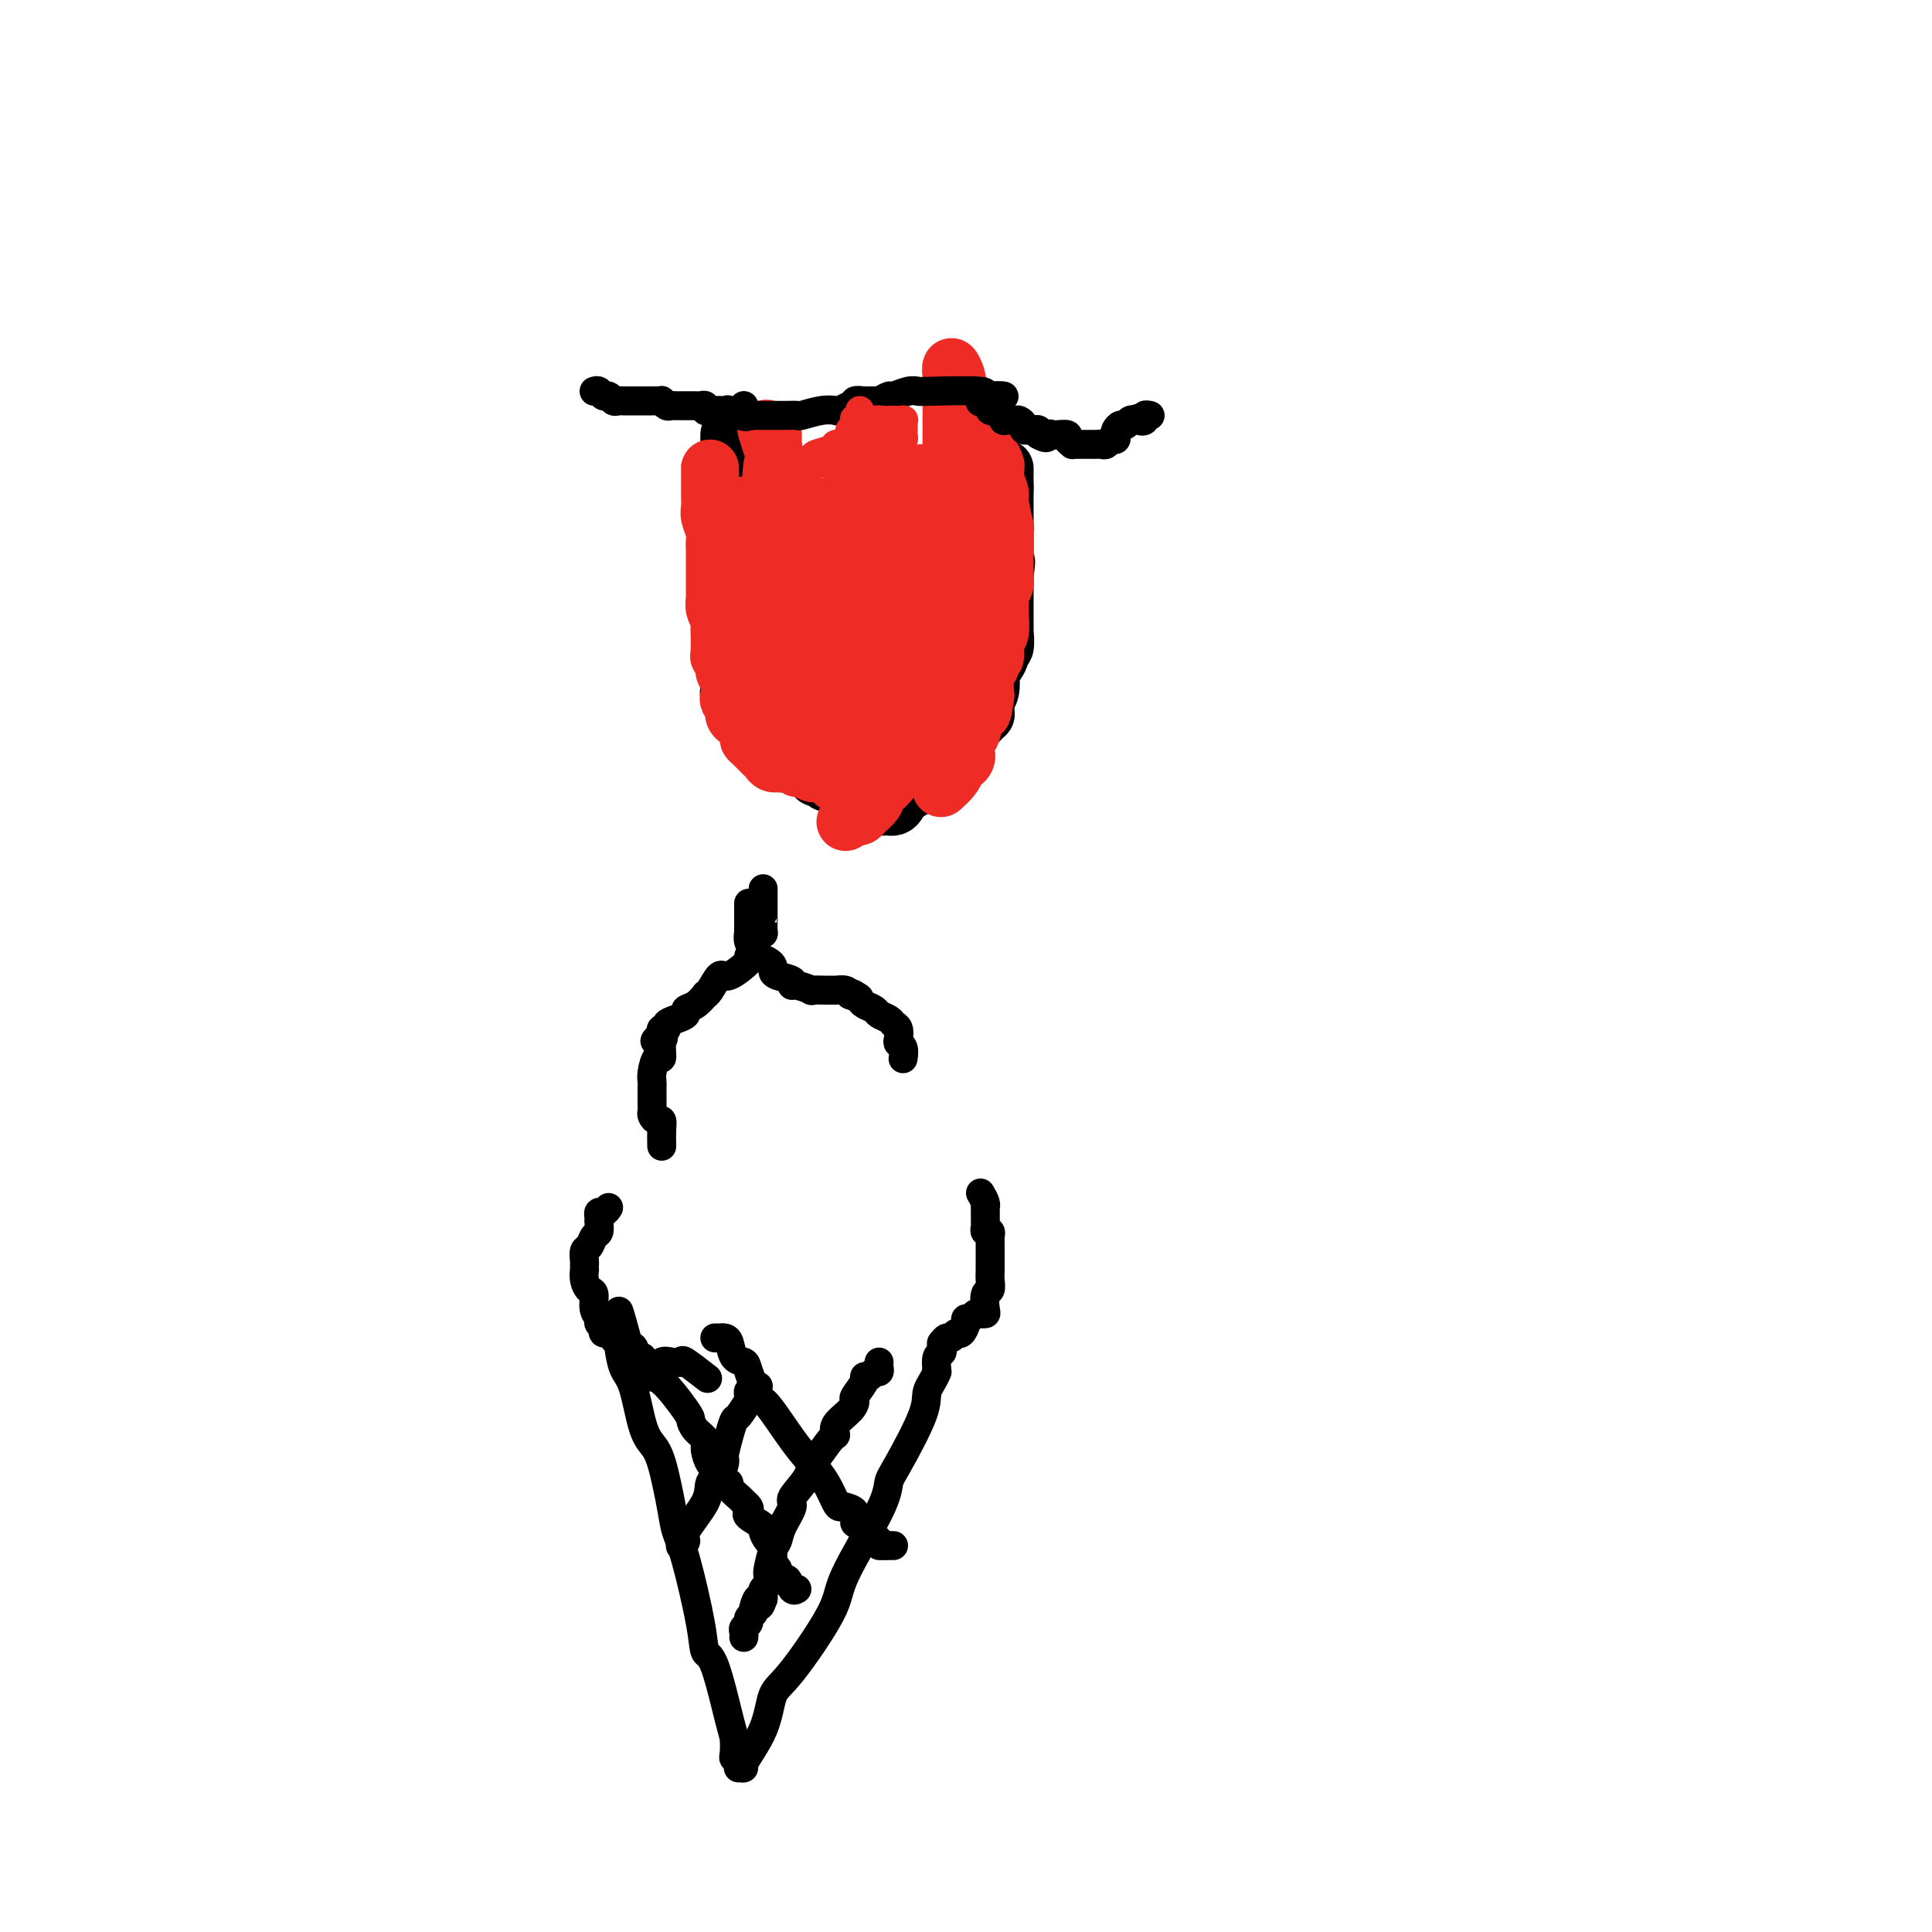 <svg viewBox='0 0 400 400' version='1.1' xmlns='http://www.w3.org/2000/svg' xmlns:xlink='http://www.w3.org/1999/xlink'><g fill='none' stroke='#000000' stroke-width='12' stroke-linecap='round' stroke-linejoin='round'><path d='M151,90c0.000,0.303 0.000,0.606 0,1c0.000,0.394 0.000,0.879 0,1c0.000,0.121 0.000,-0.122 0,0c0.000,0.122 -0.000,0.611 0,1c0.000,0.389 0.000,0.680 0,1c0.000,0.320 0.000,0.670 0,1c0.000,0.330 0.000,0.641 0,1c0.000,0.359 -0.000,0.765 0,1c0.000,0.235 0.000,0.298 0,1c0.000,0.702 0.000,2.043 0,3c-0.000,0.957 0.000,1.530 0,2c0.000,0.470 0.000,0.837 0,2c0.000,1.163 0.000,3.123 0,4c0.000,0.877 0.000,0.673 0,1c0.000,0.327 0.000,1.186 0,2c0.000,0.814 0.000,1.582 0,2c0.000,0.418 0.000,0.487 0,1c0.000,0.513 0.000,1.469 0,2c0.000,0.531 0.000,0.636 0,1c0.000,0.364 0.000,0.985 0,2c0.000,1.015 0.000,2.422 0,3c0.000,0.578 0.000,0.326 0,1c0.000,0.674 0.000,2.273 0,3c0.000,0.727 0.000,0.580 0,1c0.000,0.420 0.000,1.406 0,2c0.000,0.594 0.000,0.797 0,1'/><path d='M151,131c-0.000,6.460 -0.000,2.110 0,1c0.000,-1.110 0.000,1.018 0,2c-0.000,0.982 -0.000,0.816 0,1c0.000,0.184 0.000,0.718 0,1c-0.000,0.282 -0.001,0.313 0,1c0.001,0.687 0.004,2.029 0,3c-0.004,0.971 -0.016,1.570 0,2c0.016,0.430 0.060,0.693 0,1c-0.060,0.307 -0.224,0.660 0,1c0.224,0.340 0.835,0.668 1,1c0.165,0.332 -0.115,0.669 0,1c0.115,0.331 0.626,0.656 1,1c0.374,0.344 0.612,0.708 1,1c0.388,0.292 0.926,0.513 1,1c0.074,0.487 -0.316,1.240 0,2c0.316,0.760 1.338,1.529 2,2c0.662,0.471 0.964,0.646 1,1c0.036,0.354 -0.194,0.888 0,1c0.194,0.112 0.812,-0.196 1,0c0.188,0.196 -0.055,0.897 0,1c0.055,0.103 0.407,-0.392 1,0c0.593,0.392 1.427,1.672 2,2c0.573,0.328 0.885,-0.296 2,0c1.115,0.296 3.033,1.513 4,2c0.967,0.487 0.984,0.243 1,0'/><path d='M169,160c2.118,1.635 0.414,1.223 0,1c-0.414,-0.223 0.463,-0.256 1,0c0.537,0.256 0.735,0.801 1,1c0.265,0.199 0.595,0.054 1,0c0.405,-0.054 0.883,-0.015 1,0c0.117,0.015 -0.127,0.007 0,0c0.127,-0.007 0.627,-0.012 1,0c0.373,0.012 0.621,0.041 1,0c0.379,-0.041 0.890,-0.152 1,0c0.110,0.152 -0.182,0.567 0,1c0.182,0.433 0.836,0.886 1,1c0.164,0.114 -0.163,-0.109 0,0c0.163,0.109 0.817,0.551 1,1c0.183,0.449 -0.105,0.905 0,1c0.105,0.095 0.602,-0.171 1,0c0.398,0.171 0.698,0.778 1,1c0.302,0.222 0.606,0.059 1,0c0.394,-0.059 0.879,-0.015 1,0c0.121,0.015 -0.122,0.002 0,0c0.122,-0.002 0.610,0.006 1,0c0.390,-0.006 0.682,-0.025 1,0c0.318,0.025 0.662,0.094 1,0c0.338,-0.094 0.669,-0.350 1,-1c0.331,-0.650 0.662,-1.693 1,-2c0.338,-0.307 0.683,0.121 1,0c0.317,-0.121 0.607,-0.792 1,-1c0.393,-0.208 0.889,0.047 1,0c0.111,-0.047 -0.162,-0.397 0,-1c0.162,-0.603 0.761,-1.458 1,-2c0.239,-0.542 0.120,-0.771 0,-1'/><path d='M191,159c1.337,-1.581 1.679,-1.533 2,-2c0.321,-0.467 0.622,-1.448 1,-2c0.378,-0.552 0.833,-0.673 1,-1c0.167,-0.327 0.048,-0.858 0,-1c-0.048,-0.142 -0.023,0.106 0,0c0.023,-0.106 0.045,-0.567 0,-1c-0.045,-0.433 -0.156,-0.838 0,-1c0.156,-0.162 0.578,-0.081 1,0'/><path d='M196,151c0.973,-1.233 0.905,-0.315 1,0c0.095,0.315 0.354,0.028 1,0c0.646,-0.028 1.680,0.204 2,0c0.320,-0.204 -0.073,-0.843 0,-1c0.073,-0.157 0.612,0.169 1,0c0.388,-0.169 0.626,-0.833 1,-1c0.374,-0.167 0.885,0.162 1,0c0.115,-0.162 -0.166,-0.817 0,-1c0.166,-0.183 0.780,0.104 1,0c0.220,-0.104 0.045,-0.599 0,-1c-0.045,-0.401 0.038,-0.708 0,-1c-0.038,-0.292 -0.199,-0.571 0,-1c0.199,-0.429 0.756,-1.009 1,-2c0.244,-0.991 0.174,-2.392 0,-3c-0.174,-0.608 -0.453,-0.424 0,-1c0.453,-0.576 1.638,-1.913 2,-3c0.362,-1.087 -0.099,-1.924 0,-2c0.099,-0.076 0.759,0.607 1,0c0.241,-0.607 0.065,-2.506 0,-3c-0.065,-0.494 -0.017,0.416 0,0c0.017,-0.416 0.005,-2.158 0,-3c-0.005,-0.842 -0.001,-0.783 0,-1c0.001,-0.217 0.000,-0.709 0,-1c-0.000,-0.291 -0.000,-0.379 0,-1c0.000,-0.621 0.000,-1.775 0,-2c-0.000,-0.225 -0.000,0.478 0,0c0.000,-0.478 0.000,-2.137 0,-3c-0.000,-0.863 -0.000,-0.932 0,-1'/><path d='M208,119c0.619,-4.571 0.166,-1.998 0,-1c-0.166,0.998 -0.044,0.421 0,0c0.044,-0.421 0.012,-0.686 0,-1c-0.012,-0.314 -0.003,-0.675 0,-1c0.003,-0.325 0.001,-0.612 0,-1c-0.001,-0.388 -0.000,-0.878 0,-1c0.000,-0.122 0.000,0.122 0,0c-0.000,-0.122 -0.000,-0.610 0,-1c0.000,-0.390 0.000,-0.681 0,-1c-0.000,-0.319 -0.000,-0.667 0,-1c0.000,-0.333 0.000,-0.653 0,-1c-0.000,-0.347 -0.000,-0.723 0,-1c0.000,-0.277 0.000,-0.455 0,-1c-0.000,-0.545 -0.000,-1.458 0,-2c0.000,-0.542 0.000,-0.712 0,-1c-0.000,-0.288 -0.000,-0.693 0,-1c0.000,-0.307 0.000,-0.516 0,-1c-0.000,-0.484 -0.000,-1.242 0,-2'/><path d='M208,101c0.000,-2.737 -0.000,-0.579 0,0c0.000,0.579 0.000,-0.419 0,-1c0.000,-0.581 -0.000,-0.743 0,-1c0.000,-0.257 0.000,-0.608 0,-1c-0.000,-0.392 0.000,-0.826 0,-1c0.000,-0.174 0.000,-0.087 0,0'/></g>
<g fill='none' stroke='#EE2B24' stroke-width='12' stroke-linecap='round' stroke-linejoin='round'><path d='M147,98c0.000,-0.286 0.000,-0.571 0,-1c-0.000,-0.429 -0.000,-1.001 0,-1c0.000,0.001 0.000,0.577 0,1c-0.000,0.423 -0.000,0.694 0,1c0.000,0.306 0.000,0.649 0,1c-0.000,0.351 -0.001,0.712 0,1c0.001,0.288 0.004,0.504 0,1c-0.004,0.496 -0.015,1.273 0,2c0.015,0.727 0.057,1.403 0,2c-0.057,0.597 -0.211,1.116 0,2c0.211,0.884 0.789,2.134 1,3c0.211,0.866 0.057,1.350 0,2c-0.057,0.650 -0.015,1.467 0,2c0.015,0.533 0.004,0.784 0,1c-0.004,0.216 -0.001,0.398 0,1c0.001,0.602 0.001,1.624 0,2c-0.001,0.376 -0.001,0.107 0,0c0.001,-0.107 0.004,-0.050 0,1c-0.004,1.050 -0.015,3.094 0,4c0.015,0.906 0.056,0.676 0,1c-0.056,0.324 -0.207,1.203 0,2c0.207,0.797 0.774,1.514 1,2c0.226,0.486 0.113,0.743 0,1'/><path d='M149,129c0.309,4.930 0.083,1.754 0,1c-0.083,-0.754 -0.022,0.912 0,2c0.022,1.088 0.006,1.596 0,2c-0.006,0.404 -0.003,0.702 0,1'/><path d='M149,135c-0.065,1.121 -0.227,0.924 0,1c0.227,0.076 0.844,0.426 1,1c0.156,0.574 -0.150,1.371 0,2c0.150,0.629 0.757,1.089 1,2c0.243,0.911 0.122,2.272 0,3c-0.122,0.728 -0.244,0.821 0,1c0.244,0.179 0.853,0.442 1,1c0.147,0.558 -0.167,1.410 0,2c0.167,0.590 0.815,0.918 1,1c0.185,0.082 -0.092,-0.081 0,0c0.092,0.081 0.553,0.407 1,1c0.447,0.593 0.879,1.454 1,2c0.121,0.546 -0.070,0.777 0,1c0.070,0.223 0.403,0.438 1,1c0.597,0.562 1.460,1.471 2,2c0.540,0.529 0.757,0.676 1,1c0.243,0.324 0.513,0.823 1,1c0.487,0.177 1.190,0.032 2,0c0.810,-0.032 1.726,0.048 2,0c0.274,-0.048 -0.095,-0.223 0,0c0.095,0.223 0.654,0.844 1,1c0.346,0.156 0.477,-0.151 1,0c0.523,0.151 1.437,0.762 2,1c0.563,0.238 0.776,0.102 1,0c0.224,-0.102 0.458,-0.171 1,0c0.542,0.171 1.393,0.582 2,1c0.607,0.418 0.971,0.843 1,1c0.029,0.157 -0.277,0.045 0,0c0.277,-0.045 1.139,-0.022 2,0'/><path d='M175,162c2.488,0.619 1.209,0.166 1,0c-0.209,-0.166 0.650,-0.044 1,0c0.350,0.044 0.189,0.011 0,0c-0.189,-0.011 -0.405,-0.001 0,0c0.405,0.001 1.433,-0.006 2,0c0.567,0.006 0.674,0.024 1,0c0.326,-0.024 0.871,-0.090 1,0c0.129,0.090 -0.159,0.335 0,0c0.159,-0.335 0.763,-1.249 1,-2c0.237,-0.751 0.106,-1.339 0,-2c-0.106,-0.661 -0.187,-1.397 0,-2c0.187,-0.603 0.642,-1.074 1,-2c0.358,-0.926 0.618,-2.307 1,-3c0.382,-0.693 0.886,-0.696 1,-1c0.114,-0.304 -0.163,-0.908 0,-1c0.163,-0.092 0.766,0.326 1,0c0.234,-0.326 0.101,-1.398 0,-2c-0.101,-0.602 -0.168,-0.735 0,-1c0.168,-0.265 0.571,-0.662 1,-1c0.429,-0.338 0.885,-0.616 1,-1c0.115,-0.384 -0.110,-0.874 0,-1c0.110,-0.126 0.555,0.110 1,0c0.445,-0.110 0.889,-0.568 1,-1c0.111,-0.432 -0.111,-0.838 0,-1c0.111,-0.162 0.556,-0.081 1,0'/><path d='M191,141c1.323,-3.172 0.130,-1.604 0,-1c-0.130,0.604 0.801,0.242 1,0c0.199,-0.242 -0.335,-0.365 0,-1c0.335,-0.635 1.539,-1.780 2,-2c0.461,-0.220 0.181,0.487 0,1c-0.181,0.513 -0.262,0.831 0,1c0.262,0.169 0.866,0.189 1,0c0.134,-0.189 -0.202,-0.586 0,-1c0.202,-0.414 0.943,-0.845 1,-1c0.057,-0.155 -0.569,-0.034 0,-1c0.569,-0.966 2.335,-3.019 3,-4c0.665,-0.981 0.231,-0.890 0,-1c-0.231,-0.110 -0.258,-0.421 0,-1c0.258,-0.579 0.800,-1.425 1,-2c0.200,-0.575 0.057,-0.879 0,-1c-0.057,-0.121 -0.029,-0.061 0,0'/><path d='M200,127c1.392,-2.354 0.373,-1.239 0,-1c-0.373,0.239 -0.100,-0.398 0,-1c0.100,-0.602 0.027,-1.168 0,-2c-0.027,-0.832 -0.007,-1.929 0,-3c0.007,-1.071 0.002,-2.118 0,-3c-0.002,-0.882 -0.001,-1.601 0,-2c0.001,-0.399 0.000,-0.478 0,-1c-0.000,-0.522 -0.000,-1.488 0,-2c0.000,-0.512 0.000,-0.569 0,-1c-0.000,-0.431 -0.000,-1.235 0,-2c0.000,-0.765 0.000,-1.489 0,-2c-0.000,-0.511 -0.000,-0.808 0,-2c0.000,-1.192 0.000,-3.279 0,-4c-0.000,-0.721 -0.000,-0.075 0,0c0.000,0.075 0.000,-0.422 0,-1c-0.000,-0.578 -0.000,-1.238 0,-1c0.000,0.238 0.000,1.373 0,2c-0.000,0.627 -0.001,0.745 0,1c0.001,0.255 0.003,0.649 0,1c-0.003,0.351 -0.011,0.661 0,1c0.011,0.339 0.041,0.707 0,1c-0.041,0.293 -0.155,0.512 0,1c0.155,0.488 0.577,1.244 1,2'/><path d='M201,108c0.155,1.501 0.041,1.755 0,2c-0.041,0.245 -0.011,0.482 0,1c0.011,0.518 0.003,1.319 0,2c-0.003,0.681 -0.001,1.244 0,2c0.001,0.756 0.000,1.707 0,2c-0.000,0.293 -0.000,-0.072 0,1c0.000,1.072 0.000,3.583 0,5c-0.000,1.417 -0.000,1.742 0,2c0.000,0.258 0.000,0.451 0,2c-0.000,1.549 -0.001,4.454 0,6c0.001,1.546 0.005,1.733 0,2c-0.005,0.267 -0.018,0.613 0,1c0.018,0.387 0.067,0.815 0,1c-0.067,0.185 -0.250,0.127 -1,1c-0.750,0.873 -2.066,2.677 -3,4c-0.934,1.323 -1.485,2.163 -2,3c-0.515,0.837 -0.992,1.670 -2,3c-1.008,1.330 -2.546,3.157 -3,4c-0.454,0.843 0.178,0.701 0,1c-0.178,0.299 -1.165,1.039 -2,2c-0.835,0.961 -1.518,2.144 -2,3c-0.482,0.856 -0.763,1.385 -1,2c-0.237,0.615 -0.430,1.317 -1,2c-0.570,0.683 -1.515,1.347 -2,2c-0.485,0.653 -0.508,1.297 -1,2c-0.492,0.703 -1.451,1.467 -2,2c-0.549,0.533 -0.686,0.836 -1,1c-0.314,0.164 -0.804,0.190 -1,0c-0.196,-0.190 -0.098,-0.595 0,-1'/><path d='M177,168c-3.758,4.727 -1.151,0.545 0,-1c1.151,-1.545 0.848,-0.454 1,0c0.152,0.454 0.759,0.271 1,0c0.241,-0.271 0.117,-0.631 0,-1c-0.117,-0.369 -0.228,-0.746 0,-1c0.228,-0.254 0.794,-0.384 1,-1c0.206,-0.616 0.052,-1.717 0,-2c-0.052,-0.283 -0.002,0.254 0,0c0.002,-0.254 -0.042,-1.297 0,-2c0.042,-0.703 0.172,-1.064 0,-2c-0.172,-0.936 -0.645,-2.448 -1,-5c-0.355,-2.552 -0.591,-6.146 -1,-8c-0.409,-1.854 -0.991,-1.968 -1,-3c-0.009,-1.032 0.553,-2.983 0,-5c-0.553,-2.017 -2.222,-4.101 -3,-6c-0.778,-1.899 -0.666,-3.613 -1,-5c-0.334,-1.387 -1.116,-2.447 -2,-5c-0.884,-2.553 -1.872,-6.600 -3,-9c-1.128,-2.400 -2.397,-3.153 -3,-4c-0.603,-0.847 -0.540,-1.787 -1,-4c-0.460,-2.213 -1.444,-5.700 -2,-7c-0.556,-1.300 -0.685,-0.412 -1,-1c-0.315,-0.588 -0.816,-2.653 -1,-4c-0.184,-1.347 -0.049,-1.978 0,-2c0.049,-0.022 0.014,0.565 0,1c-0.014,0.435 -0.007,0.717 0,1'/><path d='M160,92c-2.642,-6.805 -0.747,-1.317 0,1c0.747,2.317 0.347,1.464 0,3c-0.347,1.536 -0.639,5.461 0,8c0.639,2.539 2.210,3.690 3,7c0.790,3.310 0.800,8.777 1,12c0.200,3.223 0.591,4.203 1,5c0.409,0.797 0.838,1.412 1,3c0.162,1.588 0.057,4.151 0,5c-0.057,0.849 -0.068,-0.014 0,0c0.068,0.014 0.214,0.904 0,1c-0.214,0.096 -0.789,-0.604 -1,-1c-0.211,-0.396 -0.056,-0.488 0,-1c0.056,-0.512 0.015,-1.442 0,-2c-0.015,-0.558 -0.004,-0.743 0,-1c0.004,-0.257 0.001,-0.585 0,-1c-0.001,-0.415 -0.000,-0.917 0,-2c0.000,-1.083 -0.001,-2.748 0,-4c0.001,-1.252 0.003,-2.090 0,-3c-0.003,-0.910 -0.012,-1.891 0,-3c0.012,-1.109 0.045,-2.345 0,-3c-0.045,-0.655 -0.167,-0.728 0,-1c0.167,-0.272 0.622,-0.743 1,-1c0.378,-0.257 0.679,-0.300 1,-1c0.321,-0.700 0.663,-2.057 1,-3c0.337,-0.943 0.668,-1.471 1,-2'/><path d='M169,108c0.558,-1.676 -0.046,-1.866 0,-2c0.046,-0.134 0.744,-0.213 1,0c0.256,0.213 0.072,0.718 0,1c-0.072,0.282 -0.031,0.339 0,1c0.031,0.661 0.051,1.925 0,3c-0.051,1.075 -0.173,1.962 0,3c0.173,1.038 0.642,2.226 1,3c0.358,0.774 0.603,1.135 1,3c0.397,1.865 0.944,5.236 1,7c0.056,1.764 -0.378,1.923 0,3c0.378,1.077 1.569,3.074 2,4c0.431,0.926 0.101,0.781 0,1c-0.101,0.219 0.025,0.802 0,1c-0.025,0.198 -0.203,0.013 0,0c0.203,-0.013 0.786,0.148 1,0c0.214,-0.148 0.057,-0.603 0,-1c-0.057,-0.397 -0.015,-0.735 0,-1c0.015,-0.265 0.004,-0.456 0,-1c-0.004,-0.544 -0.001,-1.441 0,-2c0.001,-0.559 0.001,-0.779 0,-1'/><path d='M176,130c0.155,-1.652 0.041,-3.783 0,-5c-0.041,-1.217 -0.011,-1.520 0,-2c0.011,-0.480 0.003,-1.138 0,-2c-0.003,-0.862 -0.001,-1.927 0,-3c0.001,-1.073 0.000,-2.154 0,-3c-0.000,-0.846 -0.000,-1.457 0,-2c0.000,-0.543 0.000,-1.019 0,-2c-0.000,-0.981 0.000,-2.466 0,-4c-0.000,-1.534 -0.000,-3.116 0,-4c0.000,-0.884 0.000,-1.071 0,-1c-0.000,0.071 -0.001,0.401 0,1c0.001,0.599 0.004,1.469 0,2c-0.004,0.531 -0.015,0.724 0,1c0.015,0.276 0.057,0.635 0,1c-0.057,0.365 -0.212,0.736 0,1c0.212,0.264 0.792,0.420 1,1c0.208,0.580 0.043,1.584 0,2c-0.043,0.416 0.034,0.243 0,1c-0.034,0.757 -0.181,2.445 0,4c0.181,1.555 0.688,2.977 1,4c0.312,1.023 0.427,1.647 1,3c0.573,1.353 1.604,3.434 2,5c0.396,1.566 0.158,2.616 0,3c-0.158,0.384 -0.235,0.104 0,0c0.235,-0.104 0.781,-0.030 1,0c0.219,0.030 0.109,0.015 0,0'/><path d='M182,131c0.947,4.275 0.314,0.964 0,-1c-0.314,-1.964 -0.309,-2.580 0,-3c0.309,-0.420 0.923,-0.644 1,-1c0.077,-0.356 -0.382,-0.843 0,-2c0.382,-1.157 1.605,-2.985 2,-4c0.395,-1.015 -0.038,-1.218 0,-2c0.038,-0.782 0.546,-2.142 1,-4c0.454,-1.858 0.854,-4.215 1,-5c0.146,-0.785 0.039,0.002 0,0c-0.039,-0.002 -0.011,-0.795 0,-1c0.011,-0.205 0.003,0.176 0,-1c-0.003,-1.176 -0.001,-3.911 0,-5c0.001,-1.089 0.000,-0.534 0,-1c-0.000,-0.466 0.000,-1.953 0,-2c-0.000,-0.047 -0.001,1.345 0,2c0.001,0.655 0.003,0.574 0,1c-0.003,0.426 -0.012,1.361 0,2c0.012,0.639 0.045,0.983 0,1c-0.045,0.017 -0.167,-0.291 0,0c0.167,0.291 0.622,1.182 1,2c0.378,0.818 0.679,1.562 1,2c0.321,0.438 0.660,0.569 1,1c0.340,0.431 0.679,1.162 1,3c0.321,1.838 0.622,4.781 1,6c0.378,1.219 0.833,0.713 1,1c0.167,0.287 0.048,1.368 0,2c-0.048,0.632 -0.024,0.816 0,1'/><path d='M193,123c0.911,3.650 0.187,0.775 0,0c-0.187,-0.775 0.161,0.551 0,1c-0.161,0.449 -0.831,0.022 -1,0c-0.169,-0.022 0.162,0.362 0,1c-0.162,0.638 -0.816,1.530 -1,2c-0.184,0.470 0.101,0.518 0,1c-0.101,0.482 -0.587,1.399 -1,2c-0.413,0.601 -0.753,0.887 -1,1c-0.247,0.113 -0.402,0.053 -1,0c-0.598,-0.053 -1.638,-0.098 -2,0c-0.362,0.098 -0.045,0.340 0,1c0.045,0.660 -0.180,1.738 -1,2c-0.820,0.262 -2.233,-0.293 -3,0c-0.767,0.293 -0.887,1.435 -1,2c-0.113,0.565 -0.219,0.554 -1,1c-0.781,0.446 -2.237,1.349 -3,2c-0.763,0.651 -0.833,1.050 -1,1c-0.167,-0.050 -0.429,-0.548 -1,0c-0.571,0.548 -1.449,2.142 -2,3c-0.551,0.858 -0.775,0.980 -1,1c-0.225,0.020 -0.453,-0.060 -1,1c-0.547,1.060 -1.415,3.262 -2,4c-0.585,0.738 -0.889,0.012 -1,0c-0.111,-0.012 -0.030,0.689 0,1c0.030,0.311 0.009,0.232 0,0c-0.009,-0.232 -0.004,-0.616 0,-1'/><path d='M168,149c-3.361,3.038 -0.765,1.134 0,0c0.765,-1.134 -0.303,-1.497 -1,-2c-0.697,-0.503 -1.024,-1.146 -1,-2c0.024,-0.854 0.399,-1.918 0,-4c-0.399,-2.082 -1.571,-5.182 -2,-7c-0.429,-1.818 -0.115,-2.353 0,-3c0.115,-0.647 0.031,-1.406 0,-3c-0.031,-1.594 -0.008,-4.023 0,-6c0.008,-1.977 0.002,-3.503 0,-5c-0.002,-1.497 -0.001,-2.965 0,-5c0.001,-2.035 0.000,-4.638 0,-6c-0.000,-1.362 -0.000,-1.482 0,-2c0.000,-0.518 0.000,-1.432 0,-2c-0.000,-0.568 -0.000,-0.790 0,-1c0.000,-0.210 0.000,-0.407 0,0c-0.000,0.407 -0.000,1.418 0,2c0.000,0.582 0.000,0.733 0,1c-0.000,0.267 -0.000,0.649 0,1c0.000,0.351 0.000,0.671 0,1c-0.000,0.329 -0.000,0.665 0,1c0.000,0.335 0.000,0.667 0,1c-0.000,0.333 -0.000,0.666 0,1'/><path d='M164,109c0.000,1.382 0.000,1.337 0,2c-0.000,0.663 -0.000,2.034 0,3c0.000,0.966 0.000,1.528 0,2c-0.000,0.472 -0.001,0.854 0,2c0.001,1.146 0.004,3.056 0,4c-0.004,0.944 -0.013,0.922 0,1c0.013,0.078 0.049,0.255 0,1c-0.049,0.745 -0.183,2.058 0,3c0.183,0.942 0.683,1.514 1,2c0.317,0.486 0.452,0.887 1,2c0.548,1.113 1.510,2.939 2,4c0.490,1.061 0.509,1.356 1,2c0.491,0.644 1.455,1.637 2,2c0.545,0.363 0.669,0.097 1,0c0.331,-0.097 0.867,-0.026 1,0c0.133,0.026 -0.136,0.006 0,0c0.136,-0.006 0.677,0.002 1,0c0.323,-0.002 0.426,-0.016 1,0c0.574,0.016 1.618,0.060 2,0c0.382,-0.060 0.102,-0.226 0,0c-0.102,0.226 -0.027,0.844 0,1c0.027,0.156 0.007,-0.150 0,0c-0.007,0.150 -0.002,0.757 0,1c0.002,0.243 0.001,0.121 0,0'/><path d='M177,141c0.750,0.314 -0.375,0.098 -1,0c-0.625,-0.098 -0.749,-0.079 -1,0c-0.251,0.079 -0.629,0.218 -1,0c-0.371,-0.218 -0.737,-0.793 -1,-1c-0.263,-0.207 -0.424,-0.045 -1,0c-0.576,0.045 -1.567,-0.028 -2,0c-0.433,0.028 -0.309,0.158 -1,0c-0.691,-0.158 -2.199,-0.605 -3,-1c-0.801,-0.395 -0.896,-0.738 -1,-1c-0.104,-0.262 -0.218,-0.441 -1,-1c-0.782,-0.559 -2.233,-1.496 -3,-2c-0.767,-0.504 -0.849,-0.573 -1,-1c-0.151,-0.427 -0.370,-1.210 -1,-2c-0.630,-0.790 -1.670,-1.586 -2,-2c-0.330,-0.414 0.048,-0.447 0,-1c-0.048,-0.553 -0.524,-1.628 -1,-2c-0.476,-0.372 -0.952,-0.043 -1,0c-0.048,0.043 0.334,-0.200 0,-1c-0.334,-0.800 -1.382,-2.156 -2,-3c-0.618,-0.844 -0.806,-1.177 -1,-2c-0.194,-0.823 -0.392,-2.136 -1,-3c-0.608,-0.864 -1.624,-1.279 -2,-2c-0.376,-0.721 -0.112,-1.748 0,-2c0.112,-0.252 0.071,0.273 0,0c-0.071,-0.273 -0.173,-1.343 0,-2c0.173,-0.657 0.621,-0.902 1,-1c0.379,-0.098 0.690,-0.049 1,0'/><path d='M151,111c0.250,-0.786 -0.125,-0.250 0,0c0.125,0.250 0.752,0.213 1,0c0.248,-0.213 0.119,-0.604 0,-1c-0.119,-0.396 -0.228,-0.798 0,-1c0.228,-0.202 0.793,-0.205 1,-1c0.207,-0.795 0.055,-2.382 0,-3c-0.055,-0.618 -0.015,-0.266 0,0c0.015,0.266 0.004,0.448 0,1c-0.004,0.552 -0.002,1.474 0,2c0.002,0.526 0.005,0.655 0,1c-0.005,0.345 -0.016,0.905 0,2c0.016,1.095 0.061,2.726 0,4c-0.061,1.274 -0.226,2.190 0,3c0.226,0.810 0.844,1.513 1,3c0.156,1.487 -0.150,3.760 0,5c0.150,1.240 0.757,1.449 1,2c0.243,0.551 0.120,1.443 0,3c-0.120,1.557 -0.239,3.779 0,5c0.239,1.221 0.837,1.441 1,2c0.163,0.559 -0.110,1.458 0,2c0.110,0.542 0.603,0.726 1,1c0.397,0.274 0.699,0.637 1,1'/><path d='M158,142c0.789,5.885 0.263,2.098 0,1c-0.263,-1.098 -0.263,0.493 0,1c0.263,0.507 0.788,-0.070 1,0c0.212,0.070 0.112,0.789 0,1c-0.112,0.211 -0.237,-0.084 0,0c0.237,0.084 0.837,0.548 1,1c0.163,0.452 -0.110,0.891 0,1c0.110,0.109 0.603,-0.112 1,0c0.397,0.112 0.698,0.555 1,1c0.302,0.445 0.606,0.890 1,1c0.394,0.110 0.879,-0.114 1,0c0.121,0.114 -0.121,0.566 0,1c0.121,0.434 0.606,0.848 1,1c0.394,0.152 0.697,0.041 1,0c0.303,-0.041 0.606,-0.011 1,0c0.394,0.011 0.879,0.003 1,0c0.121,-0.003 -0.123,-0.001 0,0c0.123,0.001 0.611,0.000 1,0c0.389,-0.000 0.677,-0.000 1,0c0.323,0.000 0.679,0.001 1,0c0.321,-0.001 0.607,-0.003 1,0c0.393,0.003 0.893,0.013 1,0c0.107,-0.013 -0.178,-0.048 0,0c0.178,0.048 0.818,0.179 1,0c0.182,-0.179 -0.096,-0.666 0,-1c0.096,-0.334 0.564,-0.513 1,-1c0.436,-0.487 0.839,-1.282 1,-2c0.161,-0.718 0.081,-1.359 0,-2'/><path d='M176,145c0.552,-1.243 0.932,-1.351 1,-2c0.068,-0.649 -0.178,-1.841 0,-3c0.178,-1.159 0.779,-2.286 1,-3c0.221,-0.714 0.063,-1.014 0,-1c-0.063,0.014 -0.030,0.341 0,0c0.030,-0.341 0.059,-1.349 0,-2c-0.059,-0.651 -0.205,-0.945 0,-2c0.205,-1.055 0.763,-2.871 1,-4c0.237,-1.129 0.155,-1.573 0,-2c-0.155,-0.427 -0.381,-0.839 0,-2c0.381,-1.161 1.369,-3.070 2,-4c0.631,-0.930 0.904,-0.879 1,-1c0.096,-0.121 0.015,-0.414 0,-1c-0.015,-0.586 0.038,-1.464 0,-2c-0.038,-0.536 -0.165,-0.730 0,-1c0.165,-0.270 0.622,-0.618 1,-1c0.378,-0.382 0.676,-0.799 1,-1c0.324,-0.201 0.675,-0.186 1,-1c0.325,-0.814 0.623,-2.455 1,-3c0.377,-0.545 0.833,0.008 1,0c0.167,-0.008 0.045,-0.577 0,-1c-0.045,-0.423 -0.012,-0.701 0,-1c0.012,-0.299 0.003,-0.619 0,-1c-0.003,-0.381 -0.001,-0.823 0,-1c0.001,-0.177 0.000,-0.088 0,0'/><path d='M187,105c1.220,-3.123 0.270,-1.429 0,-1c-0.270,0.429 0.139,-0.407 0,-1c-0.139,-0.593 -0.825,-0.944 -1,-1c-0.175,-0.056 0.161,0.181 0,0c-0.161,-0.181 -0.818,-0.781 -1,-1c-0.182,-0.219 0.110,-0.059 0,0c-0.110,0.059 -0.621,0.016 -1,0c-0.379,-0.016 -0.625,-0.004 -1,0c-0.375,0.004 -0.877,0.001 -1,0c-0.123,-0.001 0.135,-0.001 0,0c-0.135,0.001 -0.663,0.004 -1,0c-0.337,-0.004 -0.485,-0.013 -1,0c-0.515,0.013 -1.399,0.050 -2,0c-0.601,-0.050 -0.920,-0.185 -1,0c-0.080,0.185 0.081,0.690 0,1c-0.081,0.310 -0.402,0.427 -1,1c-0.598,0.573 -1.473,1.604 -2,2c-0.527,0.396 -0.704,0.159 -1,0c-0.296,-0.159 -0.709,-0.239 -1,0c-0.291,0.239 -0.459,0.796 -1,1c-0.541,0.204 -1.453,0.055 -2,0c-0.547,-0.055 -0.728,-0.016 -1,0c-0.272,0.016 -0.636,0.008 -1,0'/><path d='M167,106c-2.014,0.834 -2.051,0.420 -2,0c0.051,-0.420 0.188,-0.844 0,-1c-0.188,-0.156 -0.700,-0.043 -1,0c-0.300,0.043 -0.386,0.015 0,0c0.386,-0.015 1.244,-0.019 2,0c0.756,0.019 1.408,0.061 2,0c0.592,-0.061 1.123,-0.224 2,0c0.877,0.224 2.099,0.834 3,1c0.901,0.166 1.482,-0.113 2,0c0.518,0.113 0.972,0.619 2,1c1.028,0.381 2.631,0.638 5,1c2.369,0.362 5.503,0.829 7,1c1.497,0.171 1.356,0.046 2,0c0.644,-0.046 2.072,-0.012 3,0c0.928,0.012 1.355,0.003 2,0c0.645,-0.003 1.507,-0.000 2,0c0.493,0.000 0.615,-0.003 1,0c0.385,0.003 1.031,0.011 1,0c-0.031,-0.011 -0.739,-0.041 -1,0c-0.261,0.041 -0.075,0.155 0,0c0.075,-0.155 0.037,-0.577 0,-1'/><path d='M199,108c5.418,0.285 1.462,-0.501 0,-1c-1.462,-0.499 -0.430,-0.711 0,-1c0.430,-0.289 0.259,-0.655 0,-1c-0.259,-0.345 -0.605,-0.670 -1,-1c-0.395,-0.330 -0.838,-0.666 -1,-1c-0.162,-0.334 -0.043,-0.667 0,-1c0.043,-0.333 0.012,-0.666 0,-1c-0.012,-0.334 -0.003,-0.668 0,-1c0.003,-0.332 0.001,-0.662 0,-1c-0.001,-0.338 -0.000,-0.686 0,-1c0.000,-0.314 0.000,-0.596 0,-1c-0.000,-0.404 -0.000,-0.930 0,-1c0.000,-0.070 0.000,0.316 0,0c-0.000,-0.316 -0.000,-1.334 0,-3c0.000,-1.666 0.000,-3.980 0,-5c-0.000,-1.020 -0.000,-0.746 0,-1c0.000,-0.254 0.000,-1.036 0,-2c-0.000,-0.964 -0.001,-2.110 0,-3c0.001,-0.890 0.004,-1.524 0,-2c-0.004,-0.476 -0.015,-0.793 0,-1c0.015,-0.207 0.056,-0.303 0,-1c-0.056,-0.697 -0.207,-1.995 0,-2c0.207,-0.005 0.774,1.284 1,2c0.226,0.716 0.113,0.858 0,1'/><path d='M198,79c1.469,3.317 4.641,10.109 6,13c1.359,2.891 0.904,1.882 1,2c0.096,0.118 0.743,1.365 1,2c0.257,0.635 0.125,0.659 0,1c-0.125,0.341 -0.244,1.001 0,2c0.244,0.999 0.850,2.339 1,3c0.150,0.661 -0.156,0.644 0,2c0.156,1.356 0.774,4.086 1,5c0.226,0.914 0.061,0.011 0,0c-0.061,-0.011 -0.016,0.869 0,2c0.016,1.131 0.004,2.512 0,3c-0.004,0.488 -0.000,0.084 0,0c0.000,-0.084 -0.004,0.153 0,1c0.004,0.847 0.015,2.306 0,3c-0.015,0.694 -0.057,0.624 0,1c0.057,0.376 0.212,1.197 0,2c-0.212,0.803 -0.793,1.589 -1,2c-0.207,0.411 -0.040,0.447 0,1c0.040,0.553 -0.045,1.622 0,3c0.045,1.378 0.222,3.066 0,4c-0.222,0.934 -0.843,1.114 -1,2c-0.157,0.886 0.150,2.476 0,3c-0.150,0.524 -0.759,-0.020 -1,0c-0.241,0.020 -0.116,0.603 0,1c0.116,0.397 0.224,0.607 0,1c-0.224,0.393 -0.778,0.969 -1,2c-0.222,1.031 -0.111,2.515 0,4'/><path d='M204,144c-0.796,5.809 -0.788,2.831 -1,2c-0.212,-0.831 -0.646,0.484 -1,2c-0.354,1.516 -0.630,3.232 -1,4c-0.370,0.768 -0.834,0.588 -1,1c-0.166,0.412 -0.034,1.416 0,2c0.034,0.584 -0.029,0.747 0,1c0.029,0.253 0.150,0.595 0,1c-0.150,0.405 -0.569,0.872 -1,1c-0.431,0.128 -0.872,-0.085 -1,0c-0.128,0.085 0.059,0.466 0,1c-0.059,0.534 -0.362,1.221 -1,2c-0.638,0.779 -1.611,1.651 -2,2c-0.389,0.349 -0.195,0.174 0,0'/></g>
<g fill='none' stroke='#000000' stroke-width='6' stroke-linecap='round' stroke-linejoin='round'><path d='M123,81c0.333,-0.121 0.667,-0.243 1,0c0.333,0.243 0.667,0.850 1,1c0.333,0.150 0.667,-0.156 1,0c0.333,0.156 0.665,0.774 1,1c0.335,0.226 0.672,0.061 1,0c0.328,-0.061 0.647,-0.016 1,0c0.353,0.016 0.738,0.004 1,0c0.262,-0.004 0.399,-0.001 1,0c0.601,0.001 1.666,0.000 2,0c0.334,-0.000 -0.064,0.000 0,0c0.064,-0.000 0.591,-0.001 1,0c0.409,0.001 0.701,0.004 1,0c0.299,-0.004 0.605,-0.015 1,0c0.395,0.015 0.879,0.057 1,0c0.121,-0.057 -0.123,-0.211 0,0c0.123,0.211 0.611,0.789 1,1c0.389,0.211 0.678,0.057 1,0c0.322,-0.057 0.678,-0.015 1,0c0.322,0.015 0.611,0.004 1,0c0.389,-0.004 0.877,-0.001 1,0c0.123,0.001 -0.121,-0.001 0,0c0.121,0.001 0.606,0.004 1,0c0.394,-0.004 0.697,-0.015 1,0c0.303,0.015 0.606,0.057 1,0c0.394,-0.057 0.879,-0.211 1,0c0.121,0.211 -0.122,0.789 0,1c0.122,0.211 0.610,0.057 1,0c0.390,-0.057 0.683,-0.016 1,0c0.317,0.016 0.659,0.008 1,0'/><path d='M149,85c4.488,0.635 2.709,0.223 2,0c-0.709,-0.223 -0.348,-0.258 0,0c0.348,0.258 0.682,0.810 1,1c0.318,0.190 0.620,0.020 1,0c0.380,-0.020 0.837,0.111 1,0c0.163,-0.111 0.034,-0.463 0,-1c-0.034,-0.537 0.029,-1.260 0,-1c-0.029,0.260 -0.151,1.503 0,2c0.151,0.497 0.576,0.249 1,0'/><path d='M155,86c0.929,0.155 0.250,0.042 0,0c-0.250,-0.042 -0.071,-0.012 0,0c0.071,0.012 0.036,0.006 0,0'/><path d='M155,86c0.275,-0.000 0.550,-0.000 1,0c0.450,0.000 1.074,0.001 2,0c0.926,-0.001 2.155,-0.004 3,0c0.845,0.004 1.305,0.015 2,0c0.695,-0.015 1.624,-0.055 2,0c0.376,0.055 0.198,0.207 1,0c0.802,-0.207 2.583,-0.772 4,-1c1.417,-0.228 2.469,-0.117 3,0c0.531,0.117 0.540,0.242 1,0c0.460,-0.242 1.370,-0.850 2,-1c0.630,-0.150 0.980,0.157 1,0c0.020,-0.157 -0.289,-0.778 0,-1c0.289,-0.222 1.175,-0.044 2,0c0.825,0.044 1.589,-0.044 2,0c0.411,0.044 0.467,0.222 1,0c0.533,-0.222 1.541,-0.844 2,-1c0.459,-0.156 0.367,0.153 1,0c0.633,-0.153 1.990,-0.769 3,-1c1.010,-0.231 1.674,-0.076 2,0c0.326,0.076 0.314,0.072 3,0c2.686,-0.072 8.069,-0.212 10,0c1.931,0.212 0.409,0.775 0,1c-0.409,0.225 0.296,0.113 1,0'/><path d='M204,82c7.596,-0.395 2.087,0.616 0,1c-2.087,0.384 -0.752,0.140 0,0c0.752,-0.140 0.922,-0.177 1,0c0.078,0.177 0.063,0.568 0,1c-0.063,0.432 -0.174,0.904 0,1c0.174,0.096 0.633,-0.185 1,0c0.367,0.185 0.641,0.834 1,1c0.359,0.166 0.803,-0.152 1,0c0.197,0.152 0.148,0.776 0,1c-0.148,0.224 -0.395,0.050 0,0c0.395,-0.050 1.430,0.025 2,0c0.570,-0.025 0.674,-0.150 1,0c0.326,0.150 0.875,0.576 1,1c0.125,0.424 -0.173,0.845 0,1c0.173,0.155 0.817,0.044 1,0c0.183,-0.044 -0.095,-0.022 0,0c0.095,0.022 0.564,0.044 1,0c0.436,-0.044 0.839,-0.156 1,0c0.161,0.156 0.081,0.578 0,1'/><path d='M215,90c2.101,1.238 1.854,0.335 2,0c0.146,-0.335 0.684,-0.100 1,0c0.316,0.100 0.410,0.065 1,0c0.590,-0.065 1.678,-0.161 2,0c0.322,0.161 -0.121,0.579 0,1c0.121,0.421 0.806,0.845 1,1c0.194,0.155 -0.103,0.042 0,0c0.103,-0.042 0.605,-0.011 1,0c0.395,0.011 0.683,0.003 1,0c0.317,-0.003 0.662,0.000 1,0c0.338,-0.000 0.668,-0.004 1,0c0.332,0.004 0.667,0.016 1,0c0.333,-0.016 0.664,-0.060 1,0c0.336,0.060 0.678,0.224 1,0c0.322,-0.224 0.625,-0.834 1,-1c0.375,-0.166 0.821,0.114 1,0c0.179,-0.114 0.089,-0.623 0,-1c-0.089,-0.377 -0.178,-0.623 0,-1c0.178,-0.377 0.622,-0.886 1,-1c0.378,-0.114 0.689,0.165 1,0c0.311,-0.165 0.622,-0.775 1,-1c0.378,-0.225 0.822,-0.064 1,0c0.178,0.064 0.089,0.032 0,0'/><path d='M235,87c1.090,-0.790 0.814,-0.264 1,0c0.186,0.264 0.833,0.267 1,0c0.167,-0.267 -0.147,-0.803 0,-1c0.147,-0.197 0.756,-0.056 1,0c0.244,0.056 0.122,0.028 0,0'/></g>
<g fill='none' stroke='#EE2B24' stroke-width='6' stroke-linecap='round' stroke-linejoin='round'><path d='M178,85c0.111,0.829 0.222,1.657 0,2c-0.222,0.343 -0.777,0.200 -1,0c-0.223,-0.200 -0.115,-0.457 0,0c0.115,0.457 0.238,1.629 0,2c-0.238,0.371 -0.838,-0.059 -1,0c-0.162,0.059 0.113,0.607 0,1c-0.113,0.393 -0.615,0.630 -1,1c-0.385,0.370 -0.652,0.872 -1,1c-0.348,0.128 -0.776,-0.120 -1,0c-0.224,0.120 -0.245,0.606 -1,1c-0.755,0.394 -2.244,0.694 -3,1c-0.756,0.306 -0.778,0.618 -1,1c-0.222,0.382 -0.645,0.834 -1,1c-0.355,0.166 -0.642,0.044 -1,0c-0.358,-0.044 -0.786,-0.012 -1,0c-0.214,0.012 -0.214,0.003 0,0c0.214,-0.003 0.643,-0.001 1,0c0.357,0.001 0.643,0.000 1,0c0.357,-0.000 0.783,-0.000 1,0c0.217,0.000 0.223,0.000 1,0c0.777,-0.000 2.325,-0.000 3,0c0.675,0.000 0.479,0.000 1,0c0.521,-0.000 1.761,-0.000 3,0'/><path d='M176,96c1.611,-0.123 1.138,-0.429 2,-1c0.862,-0.571 3.058,-1.406 4,-2c0.942,-0.594 0.631,-0.947 1,-1c0.369,-0.053 1.419,0.193 2,0c0.581,-0.193 0.692,-0.825 1,-1c0.308,-0.175 0.814,0.107 1,0c0.186,-0.107 0.051,-0.603 0,-1c-0.051,-0.397 -0.018,-0.695 0,-1c0.018,-0.305 0.020,-0.618 0,-1c-0.020,-0.382 -0.061,-0.834 0,-1c0.061,-0.166 0.223,-0.044 0,0c-0.223,0.044 -0.832,0.012 -1,0c-0.168,-0.012 0.106,-0.004 0,0c-0.106,0.004 -0.592,0.004 -1,0c-0.408,-0.004 -0.738,-0.012 -1,0c-0.262,0.012 -0.456,0.045 -1,0c-0.544,-0.045 -1.438,-0.167 -2,0c-0.562,0.167 -0.791,0.622 -1,1c-0.209,0.378 -0.396,0.679 -1,1c-0.604,0.321 -1.624,0.663 -2,1c-0.376,0.337 -0.107,0.668 0,1c0.107,0.332 0.054,0.666 0,1'/><path d='M177,92c-0.438,0.771 0.467,0.200 1,0c0.533,-0.200 0.694,-0.029 1,0c0.306,0.029 0.758,-0.083 1,0c0.242,0.083 0.275,0.362 2,1c1.725,0.638 5.143,1.635 7,2c1.857,0.365 2.152,0.098 2,0c-0.152,-0.098 -0.751,-0.026 0,0c0.751,0.026 2.854,0.007 4,0c1.146,-0.007 1.337,-0.002 2,0c0.663,0.002 1.799,0.001 2,0c0.201,-0.001 -0.534,-0.000 -1,0c-0.466,0.000 -0.664,0.000 -1,0c-0.336,-0.000 -0.810,-0.000 -1,0c-0.190,0.000 -0.095,0.000 0,0'/></g>
<g fill='none' stroke='#000000' stroke-width='6' stroke-linecap='round' stroke-linejoin='round'><path d='M158,184c-0.000,0.218 -0.000,0.437 0,1c0.000,0.563 0.000,1.472 0,2c-0.000,0.528 -0.000,0.675 0,1c0.000,0.325 0.001,0.829 0,1c-0.001,0.171 -0.003,0.009 0,0c0.003,-0.009 0.011,0.134 0,1c-0.011,0.866 -0.040,2.455 0,3c0.040,0.545 0.150,0.044 0,0c-0.150,-0.044 -0.558,0.367 -1,1c-0.442,0.633 -0.917,1.488 -1,2c-0.083,0.512 0.224,0.681 0,1c-0.224,0.319 -0.981,0.789 -1,1c-0.019,0.211 0.698,0.162 0,1c-0.698,0.838 -2.813,2.562 -4,3c-1.187,0.438 -1.448,-0.412 -2,0c-0.552,0.412 -1.396,2.085 -2,3c-0.604,0.915 -0.969,1.071 -1,1c-0.031,-0.071 0.274,-0.370 0,0c-0.274,0.370 -1.125,1.408 -2,2c-0.875,0.592 -1.775,0.737 -2,1c-0.225,0.263 0.223,0.644 0,1c-0.223,0.356 -1.118,0.687 -2,1c-0.882,0.313 -1.752,0.610 -2,1c-0.248,0.390 0.126,0.874 0,1c-0.126,0.126 -0.750,-0.107 -1,0c-0.250,0.107 -0.125,0.553 0,1'/><path d='M137,214c-2.781,2.538 -0.735,1.383 0,1c0.735,-0.383 0.158,0.005 0,1c-0.158,0.995 0.101,2.595 0,3c-0.101,0.405 -0.563,-0.387 -1,0c-0.437,0.387 -0.849,1.953 -1,3c-0.151,1.047 -0.040,1.576 0,2c0.040,0.424 0.011,0.744 0,1c-0.011,0.256 -0.004,0.450 0,1c0.004,0.550 0.004,1.458 0,2c-0.004,0.542 -0.011,0.718 0,1c0.011,0.282 0.042,0.668 0,1c-0.042,0.332 -0.155,0.608 0,1c0.155,0.392 0.577,0.901 1,1c0.423,0.099 0.845,-0.210 1,0c0.155,0.210 0.042,0.941 0,2c-0.042,1.059 -0.012,2.445 0,3c0.012,0.555 0.006,0.277 0,0'/><path d='M155,189c-0.000,-0.289 -0.000,-0.578 0,-1c0.000,-0.422 0.000,-0.979 0,-1c-0.000,-0.021 -0.000,0.492 0,1c0.000,0.508 0.000,1.010 0,1c-0.000,-0.010 -0.001,-0.532 0,0c0.001,0.532 0.004,2.117 0,3c-0.004,0.883 -0.016,1.063 0,1c0.016,-0.063 0.059,-0.368 0,0c-0.059,0.368 -0.219,1.408 0,2c0.219,0.592 0.819,0.736 1,1c0.181,0.264 -0.057,0.648 0,1c0.057,0.352 0.408,0.672 1,1c0.592,0.328 1.424,0.665 2,1c0.576,0.335 0.897,0.668 1,1c0.103,0.332 -0.010,0.662 0,1c0.010,0.338 0.144,0.683 1,1c0.856,0.317 2.433,0.607 3,1c0.567,0.393 0.124,0.890 0,1c-0.124,0.110 0.071,-0.167 1,0c0.929,0.167 2.591,0.777 3,1c0.409,0.223 -0.434,0.059 0,0c0.434,-0.059 2.144,-0.013 3,0c0.856,0.013 0.858,-0.007 1,0c0.142,0.007 0.423,0.040 1,0c0.577,-0.040 1.451,-0.154 2,0c0.549,0.154 0.775,0.577 1,1'/><path d='M176,206c3.180,1.250 1.630,0.376 1,0c-0.630,-0.376 -0.339,-0.256 0,0c0.339,0.256 0.724,0.646 1,1c0.276,0.354 0.441,0.673 1,1c0.559,0.327 1.513,0.664 2,1c0.487,0.336 0.509,0.671 1,1c0.491,0.329 1.451,0.652 2,1c0.549,0.348 0.687,0.722 1,1c0.313,0.278 0.802,0.460 1,1c0.198,0.540 0.106,1.437 0,2c-0.106,0.563 -0.224,0.790 0,1c0.224,0.210 0.791,0.403 1,1c0.209,0.597 0.060,1.599 0,2c-0.060,0.401 -0.030,0.200 0,0'/><path d='M126,250c-0.309,0.449 -0.618,0.898 -1,1c-0.382,0.102 -0.837,-0.142 -1,0c-0.163,0.142 -0.032,0.672 0,1c0.032,0.328 -0.034,0.454 0,1c0.034,0.546 0.167,1.512 0,2c-0.167,0.488 -0.633,0.498 -1,1c-0.367,0.502 -0.634,1.498 -1,2c-0.366,0.502 -0.830,0.511 -1,1c-0.170,0.489 -0.046,1.457 0,2c0.046,0.543 0.015,0.660 0,1c-0.015,0.340 -0.014,0.901 0,1c0.014,0.099 0.041,-0.265 0,0c-0.041,0.265 -0.151,1.160 0,2c0.151,0.840 0.561,1.626 1,2c0.439,0.374 0.907,0.338 1,1c0.093,0.662 -0.187,2.024 0,3c0.187,0.976 0.843,1.567 1,2c0.157,0.433 -0.183,0.707 0,1c0.183,0.293 0.889,0.604 1,1c0.111,0.396 -0.374,0.878 0,1c0.374,0.122 1.608,-0.117 2,0c0.392,0.117 -0.059,0.591 0,1c0.059,0.409 0.628,0.754 1,1c0.372,0.246 0.547,0.392 1,1c0.453,0.608 1.183,1.678 2,2c0.817,0.322 1.720,-0.106 2,0c0.280,0.106 -0.063,0.744 0,1c0.063,0.256 0.531,0.128 1,0'/><path d='M134,282c2.138,1.241 2.483,0.344 3,0c0.517,-0.344 1.208,-0.134 2,0c0.792,0.134 1.687,0.190 2,0c0.313,-0.190 0.046,-0.628 1,0c0.954,0.628 3.130,2.322 4,3c0.870,0.678 0.435,0.339 0,0'/><path d='M203,247c0.423,0.726 0.845,1.451 1,2c0.155,0.549 0.041,0.921 0,1c-0.041,0.079 -0.011,-0.134 0,0c0.011,0.134 0.002,0.614 0,1c-0.002,0.386 0.003,0.677 0,1c-0.003,0.323 -0.015,0.678 0,1c0.015,0.322 0.057,0.611 0,1c-0.057,0.389 -0.211,0.877 0,1c0.211,0.123 0.789,-0.120 1,0c0.211,0.120 0.057,0.602 0,1c-0.057,0.398 -0.015,0.711 0,1c0.015,0.289 0.005,0.554 0,1c-0.005,0.446 -0.005,1.073 0,2c0.005,0.927 0.015,2.154 0,3c-0.015,0.846 -0.056,1.313 0,2c0.056,0.687 0.207,1.596 0,2c-0.207,0.404 -0.773,0.304 -1,1c-0.227,0.696 -0.116,2.186 0,3c0.116,0.814 0.237,0.950 0,1c-0.237,0.050 -0.833,0.013 -1,0c-0.167,-0.013 0.095,-0.004 0,0c-0.095,0.004 -0.548,0.002 -1,0'/><path d='M202,272c-0.930,0.973 -1.755,0.906 -2,1c-0.245,0.094 0.089,0.350 0,1c-0.089,0.650 -0.602,1.695 -1,2c-0.398,0.305 -0.681,-0.128 -1,0c-0.319,0.128 -0.673,0.818 -1,1c-0.327,0.182 -0.626,-0.143 -1,0c-0.374,0.143 -0.821,0.755 -1,1c-0.179,0.245 -0.089,0.122 0,0'/><path d='M195,278c-0.030,0.321 -0.060,0.643 0,1c0.060,0.357 0.208,0.750 0,1c-0.208,0.250 -0.774,0.357 -1,1c-0.226,0.643 -0.113,1.821 0,3'/><path d='M194,284c-0.620,1.679 -1.669,2.878 -2,4c-0.331,1.122 0.058,2.169 -1,5c-1.058,2.831 -3.562,7.446 -5,10c-1.438,2.554 -1.809,3.048 -2,4c-0.191,0.952 -0.201,2.363 -2,6c-1.799,3.637 -5.385,9.502 -7,13c-1.615,3.498 -1.257,4.629 -3,8c-1.743,3.371 -5.587,8.980 -8,12c-2.413,3.020 -3.396,3.450 -4,5c-0.604,1.550 -0.827,4.219 -2,7c-1.173,2.781 -3.294,5.673 -4,7c-0.706,1.327 0.002,1.088 0,1c-0.002,-0.088 -0.715,-0.025 -1,0c-0.285,0.025 -0.143,0.013 0,0'/><path d='M153,366c-0.030,-0.307 -0.060,-0.614 0,-1c0.060,-0.386 0.211,-0.850 0,-1c-0.211,-0.150 -0.784,0.015 -1,0c-0.216,-0.015 -0.075,-0.211 0,-1c0.075,-0.789 0.086,-2.170 0,-3c-0.086,-0.830 -0.267,-1.110 -1,-4c-0.733,-2.890 -2.018,-8.391 -3,-11c-0.982,-2.609 -1.663,-2.328 -2,-3c-0.337,-0.672 -0.331,-2.298 -1,-6c-0.669,-3.702 -2.013,-9.481 -3,-13c-0.987,-3.519 -1.615,-4.779 -2,-6c-0.385,-1.221 -0.526,-2.403 -1,-5c-0.474,-2.597 -1.282,-6.607 -2,-9c-0.718,-2.393 -1.345,-3.167 -2,-4c-0.655,-0.833 -1.338,-1.725 -2,-4c-0.662,-2.275 -1.302,-5.934 -2,-8c-0.698,-2.066 -1.455,-2.541 -2,-4c-0.545,-1.459 -0.879,-3.904 -1,-5c-0.121,-1.096 -0.029,-0.844 0,-1c0.029,-0.156 -0.003,-0.718 0,-1c0.003,-0.282 0.042,-0.282 0,0c-0.042,0.282 -0.165,0.845 0,1c0.165,0.155 0.619,-0.099 1,0c0.381,0.099 0.691,0.549 1,1'/><path d='M130,278c-3.606,-13.361 -1.122,-2.763 0,1c1.122,3.763 0.882,0.691 1,0c0.118,-0.691 0.596,0.999 1,2c0.404,1.001 0.735,1.314 1,2c0.265,0.686 0.465,1.745 1,2c0.535,0.255 1.405,-0.293 3,1c1.595,1.293 3.915,4.428 5,6c1.085,1.572 0.934,1.580 1,2c0.066,0.420 0.347,1.250 1,2c0.653,0.750 1.676,1.418 2,2c0.324,0.582 -0.050,1.078 0,2c0.050,0.922 0.525,2.271 1,3c0.475,0.729 0.948,0.838 1,1c0.052,0.162 -0.319,0.376 0,1c0.319,0.624 1.328,1.659 2,2c0.672,0.341 1.007,-0.011 1,0c-0.007,0.011 -0.355,0.384 0,1c0.355,0.616 1.412,1.473 2,2c0.588,0.527 0.705,0.723 1,1c0.295,0.277 0.768,0.637 1,1c0.232,0.363 0.223,0.731 0,1c-0.223,0.269 -0.658,0.439 0,1c0.658,0.561 2.411,1.512 3,2c0.589,0.488 0.014,0.512 0,1c-0.014,0.488 0.532,1.440 1,2c0.468,0.560 0.857,0.727 1,1c0.143,0.273 0.038,0.650 0,1c-0.038,0.350 -0.010,0.671 0,1c0.010,0.329 0.003,0.665 0,1c-0.003,0.335 -0.001,0.667 0,1'/><path d='M160,324c0.549,1.499 0.920,1.246 1,1c0.080,-0.246 -0.133,-0.486 0,0c0.133,0.486 0.610,1.699 1,2c0.390,0.301 0.692,-0.311 1,0c0.308,0.311 0.621,1.545 1,2c0.379,0.455 0.822,0.130 1,0c0.178,-0.130 0.089,-0.065 0,0'/><path d='M148,277c0.336,0.008 0.671,0.015 1,0c0.329,-0.015 0.650,-0.054 1,0c0.350,0.054 0.727,0.201 1,1c0.273,0.799 0.441,2.250 1,3c0.559,0.750 1.510,0.797 2,1c0.490,0.203 0.518,0.560 1,2c0.482,1.440 1.417,3.963 2,5c0.583,1.037 0.814,0.590 2,2c1.186,1.410 3.325,4.679 5,7c1.675,2.321 2.884,3.694 4,5c1.116,1.306 2.139,2.546 3,4c0.861,1.454 1.559,3.124 2,4c0.441,0.876 0.626,0.960 1,1c0.374,0.040 0.937,0.036 1,0c0.063,-0.036 -0.374,-0.104 0,0c0.374,0.104 1.559,0.382 2,1c0.441,0.618 0.139,1.577 0,2c-0.139,0.423 -0.114,0.309 1,1c1.114,0.691 3.318,2.185 4,3c0.682,0.815 -0.157,0.950 0,1c0.157,0.050 1.312,0.013 2,0c0.688,-0.013 0.911,-0.004 1,0c0.089,0.004 0.045,0.002 0,0'/><path d='M182,282c-0.025,0.301 -0.049,0.602 0,1c0.049,0.398 0.173,0.892 0,1c-0.173,0.108 -0.642,-0.171 -1,0c-0.358,0.171 -0.603,0.791 -1,1c-0.397,0.209 -0.944,0.009 -1,0c-0.056,-0.009 0.380,0.175 0,1c-0.380,0.825 -1.576,2.292 -2,3c-0.424,0.708 -0.076,0.659 0,1c0.076,0.341 -0.119,1.073 -1,2c-0.881,0.927 -2.446,2.050 -3,3c-0.554,0.950 -0.096,1.726 0,2c0.096,0.274 -0.168,0.045 -1,1c-0.832,0.955 -2.231,3.094 -3,4c-0.769,0.906 -0.906,0.581 -1,1c-0.094,0.419 -0.144,1.583 -1,3c-0.856,1.417 -2.519,3.087 -3,4c-0.481,0.913 0.221,1.068 0,2c-0.221,0.932 -1.366,2.641 -2,4c-0.634,1.359 -0.759,2.367 -1,3c-0.241,0.633 -0.600,0.891 -1,2c-0.400,1.109 -0.843,3.071 -1,4c-0.157,0.929 -0.028,0.826 0,1c0.028,0.174 -0.045,0.624 0,1c0.045,0.376 0.208,0.678 0,1c-0.208,0.322 -0.787,0.664 -1,1c-0.213,0.336 -0.061,0.668 0,1c0.061,0.332 0.030,0.666 0,1'/><path d='M158,331c-1.089,3.140 -0.813,0.491 -1,0c-0.187,-0.491 -0.839,1.178 -1,2c-0.161,0.822 0.167,0.797 0,1c-0.167,0.203 -0.829,0.632 -1,1c-0.171,0.368 0.150,0.673 0,1c-0.150,0.327 -0.772,0.675 -1,1c-0.228,0.325 -0.061,0.626 0,1c0.061,0.374 0.018,0.821 0,1c-0.018,0.179 -0.009,0.089 0,0'/><path d='M157,287c-0.310,0.445 -0.619,0.891 -1,1c-0.381,0.109 -0.832,-0.117 -1,0c-0.168,0.117 -0.052,0.578 0,1c0.052,0.422 0.039,0.805 0,1c-0.039,0.195 -0.104,0.203 0,0c0.104,-0.203 0.378,-0.618 0,0c-0.378,0.618 -1.408,2.270 -2,3c-0.592,0.730 -0.747,0.537 -1,1c-0.253,0.463 -0.606,1.580 -1,3c-0.394,1.420 -0.831,3.142 -1,4c-0.169,0.858 -0.069,0.852 0,1c0.069,0.148 0.108,0.449 0,1c-0.108,0.551 -0.364,1.352 -1,2c-0.636,0.648 -1.652,1.144 -2,2c-0.348,0.856 -0.027,2.072 -1,4c-0.973,1.928 -3.240,4.568 -4,6c-0.760,1.432 -0.012,1.655 0,2c0.012,0.345 -0.711,0.813 -1,1c-0.289,0.187 -0.145,0.094 0,0'/></g>
</svg>